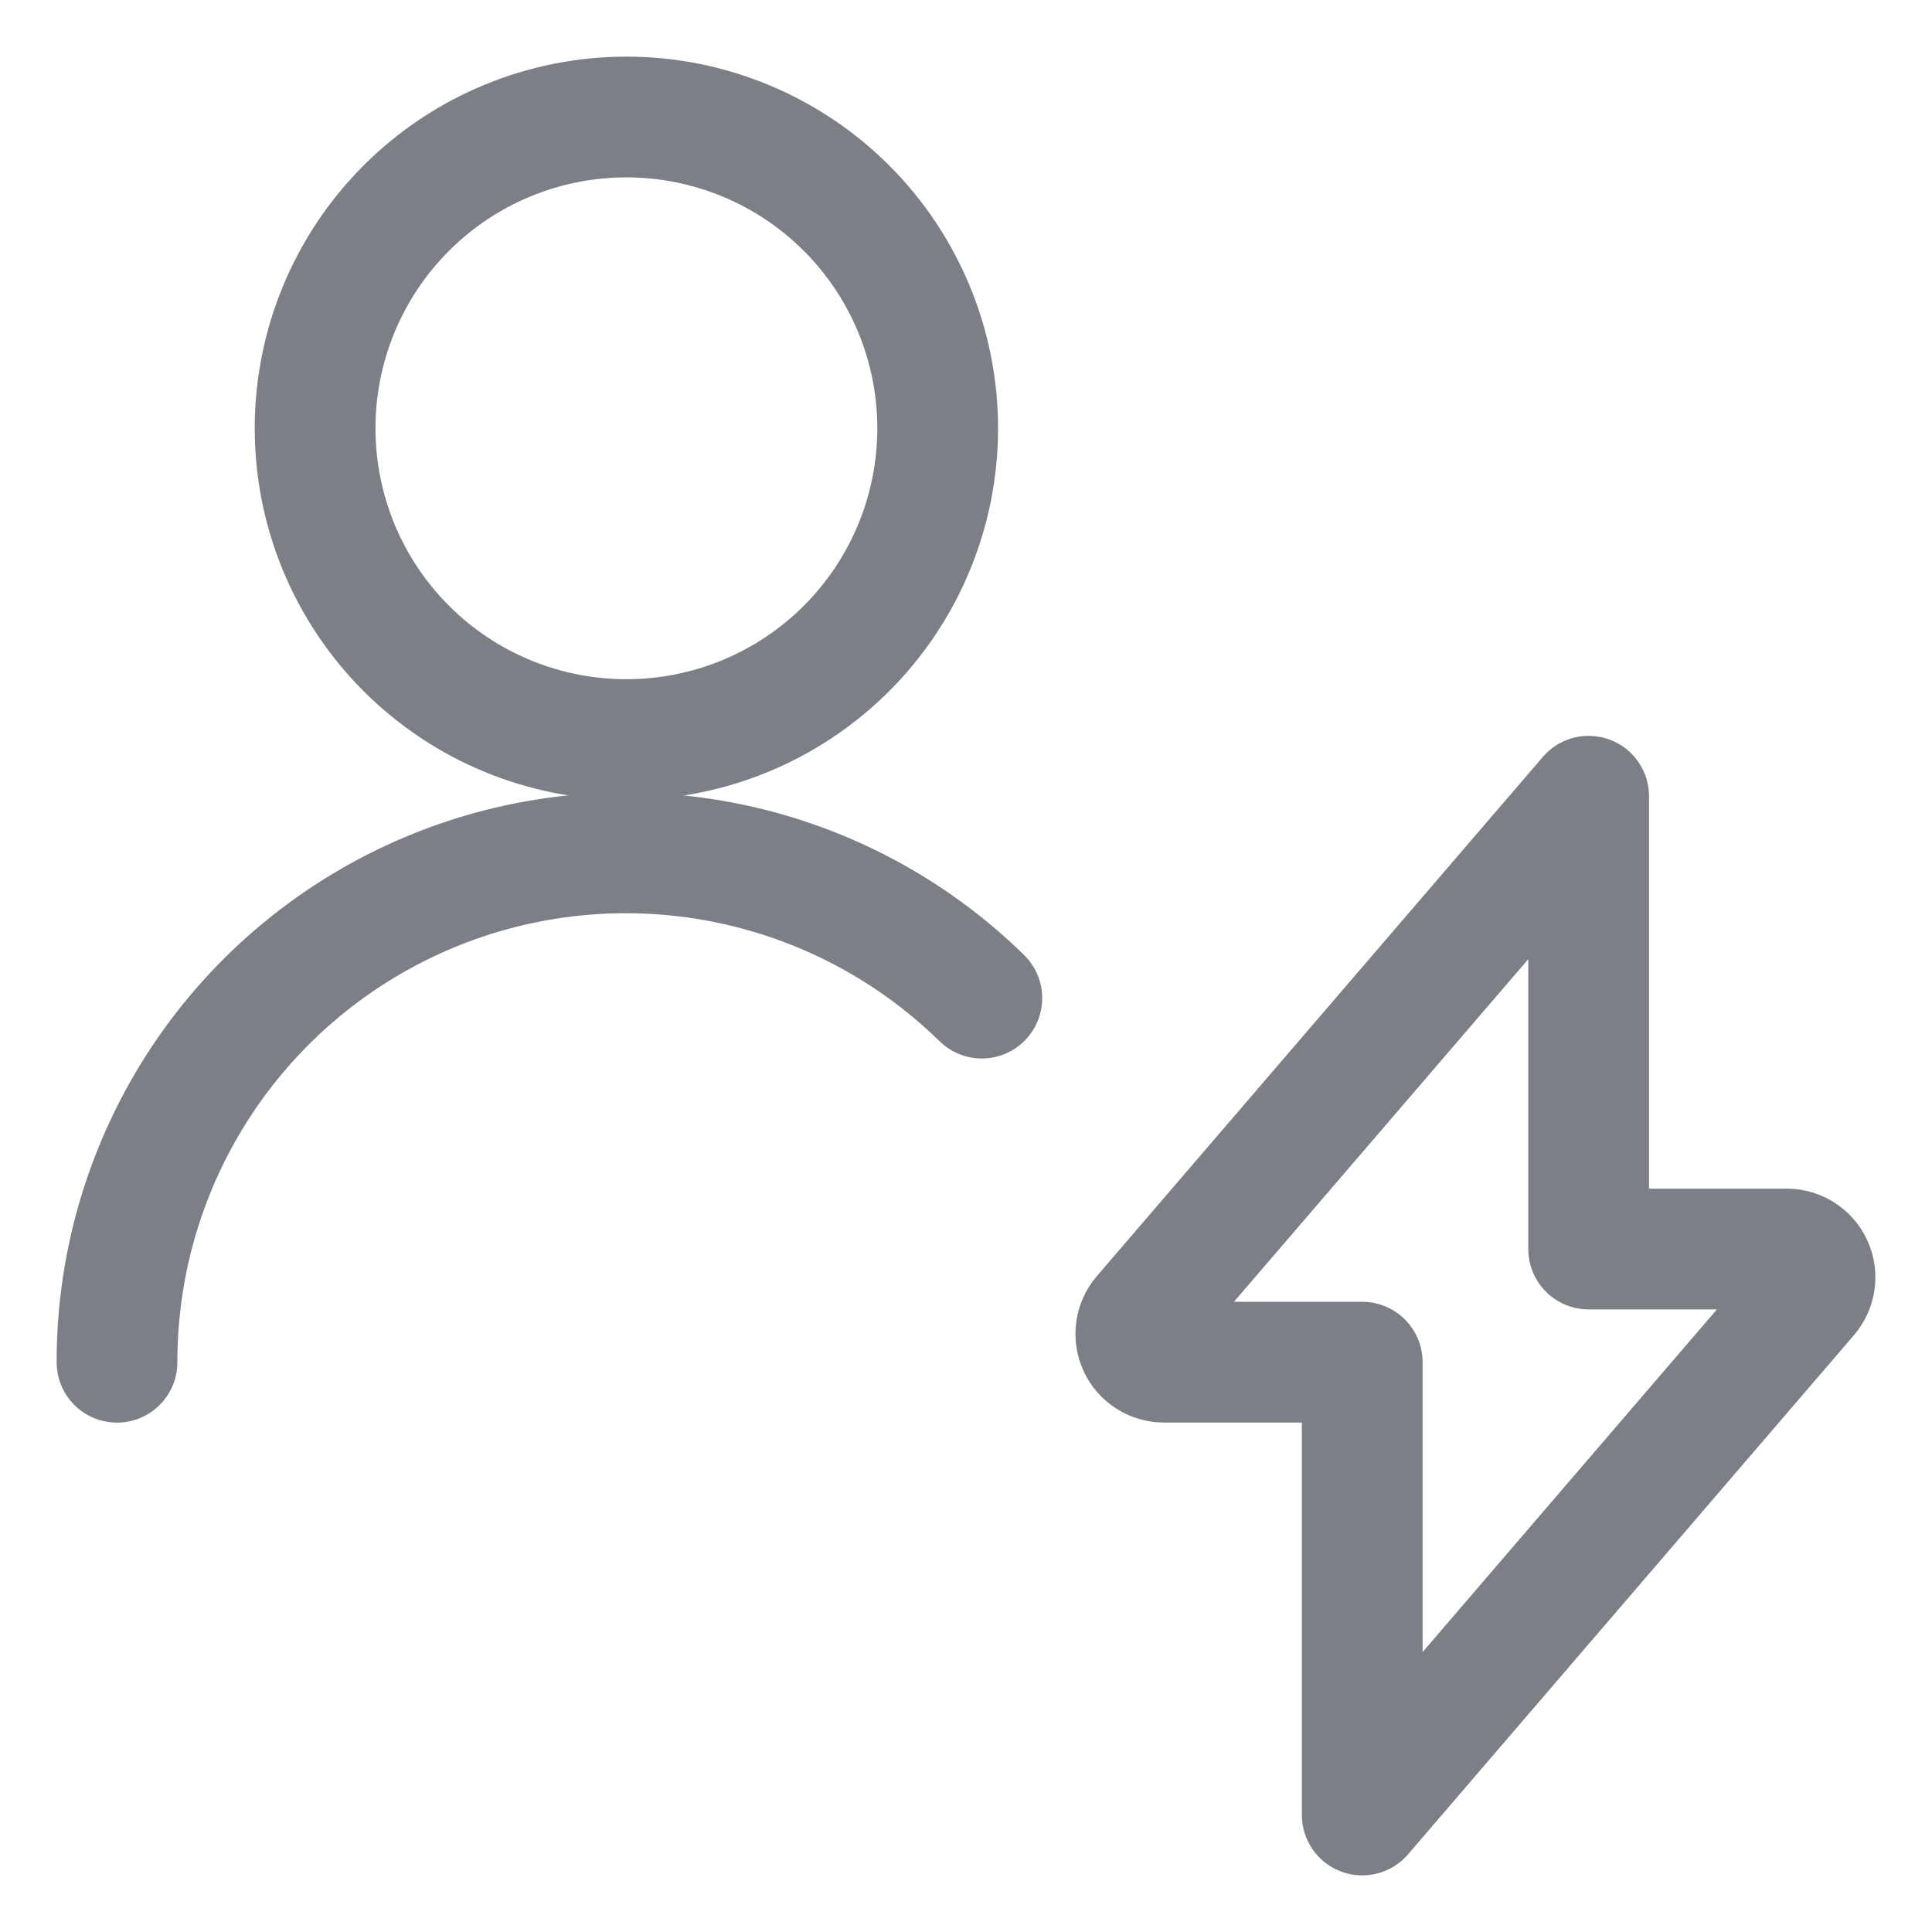 <svg xmlns="http://www.w3.org/2000/svg" width="32" height="32" viewBox="0 0 32 32" fill="none">
    <g clip-path="url(#clip0_13799_9711)">
      <path d="M5.219 7.094C5.219 8.461 5.762 9.773 6.729 10.74C7.696 11.707 9.007 12.25 10.375 12.25C11.742 12.25 13.054 11.707 14.021 10.74C14.988 9.773 15.531 8.461 15.531 7.094C15.531 5.726 14.988 4.415 14.021 3.448C13.054 2.481 11.742 1.938 10.375 1.938C9.007 1.938 7.696 2.481 6.729 3.448C5.762 4.415 5.219 5.726 5.219 7.094Z" stroke="#7D7F87" stroke-width="2" stroke-linecap="round" stroke-linejoin="round"/>
      <path d="M16.262 16.532C15.076 15.37 13.573 14.585 11.943 14.275C10.312 13.964 8.626 14.142 7.096 14.786C5.566 15.431 4.26 16.512 3.342 17.896C2.425 19.279 1.936 20.903 1.938 22.563" stroke="#7D7F87" stroke-width="2" stroke-linecap="round" stroke-linejoin="round"/>
      <path d="M26.313 13.188L18.924 21.79C18.866 21.858 18.829 21.942 18.817 22.03C18.805 22.119 18.818 22.209 18.856 22.291C18.893 22.372 18.953 22.441 19.029 22.489C19.105 22.537 19.192 22.563 19.282 22.562H22.563V30.062L29.951 21.46C30.008 21.392 30.046 21.309 30.058 21.22C30.07 21.131 30.057 21.041 30.019 20.96C29.982 20.879 29.922 20.81 29.846 20.762C29.771 20.713 29.684 20.688 29.594 20.688H26.313V13.188Z" stroke="#7D7F87" stroke-width="2" stroke-linecap="round" stroke-linejoin="round"/>
    </g>
    <defs>
      <clipPath id="clip0_13799_9711">
        <rect width="32" height="32" fill="white"/>
      </clipPath>
    </defs>
  </svg>